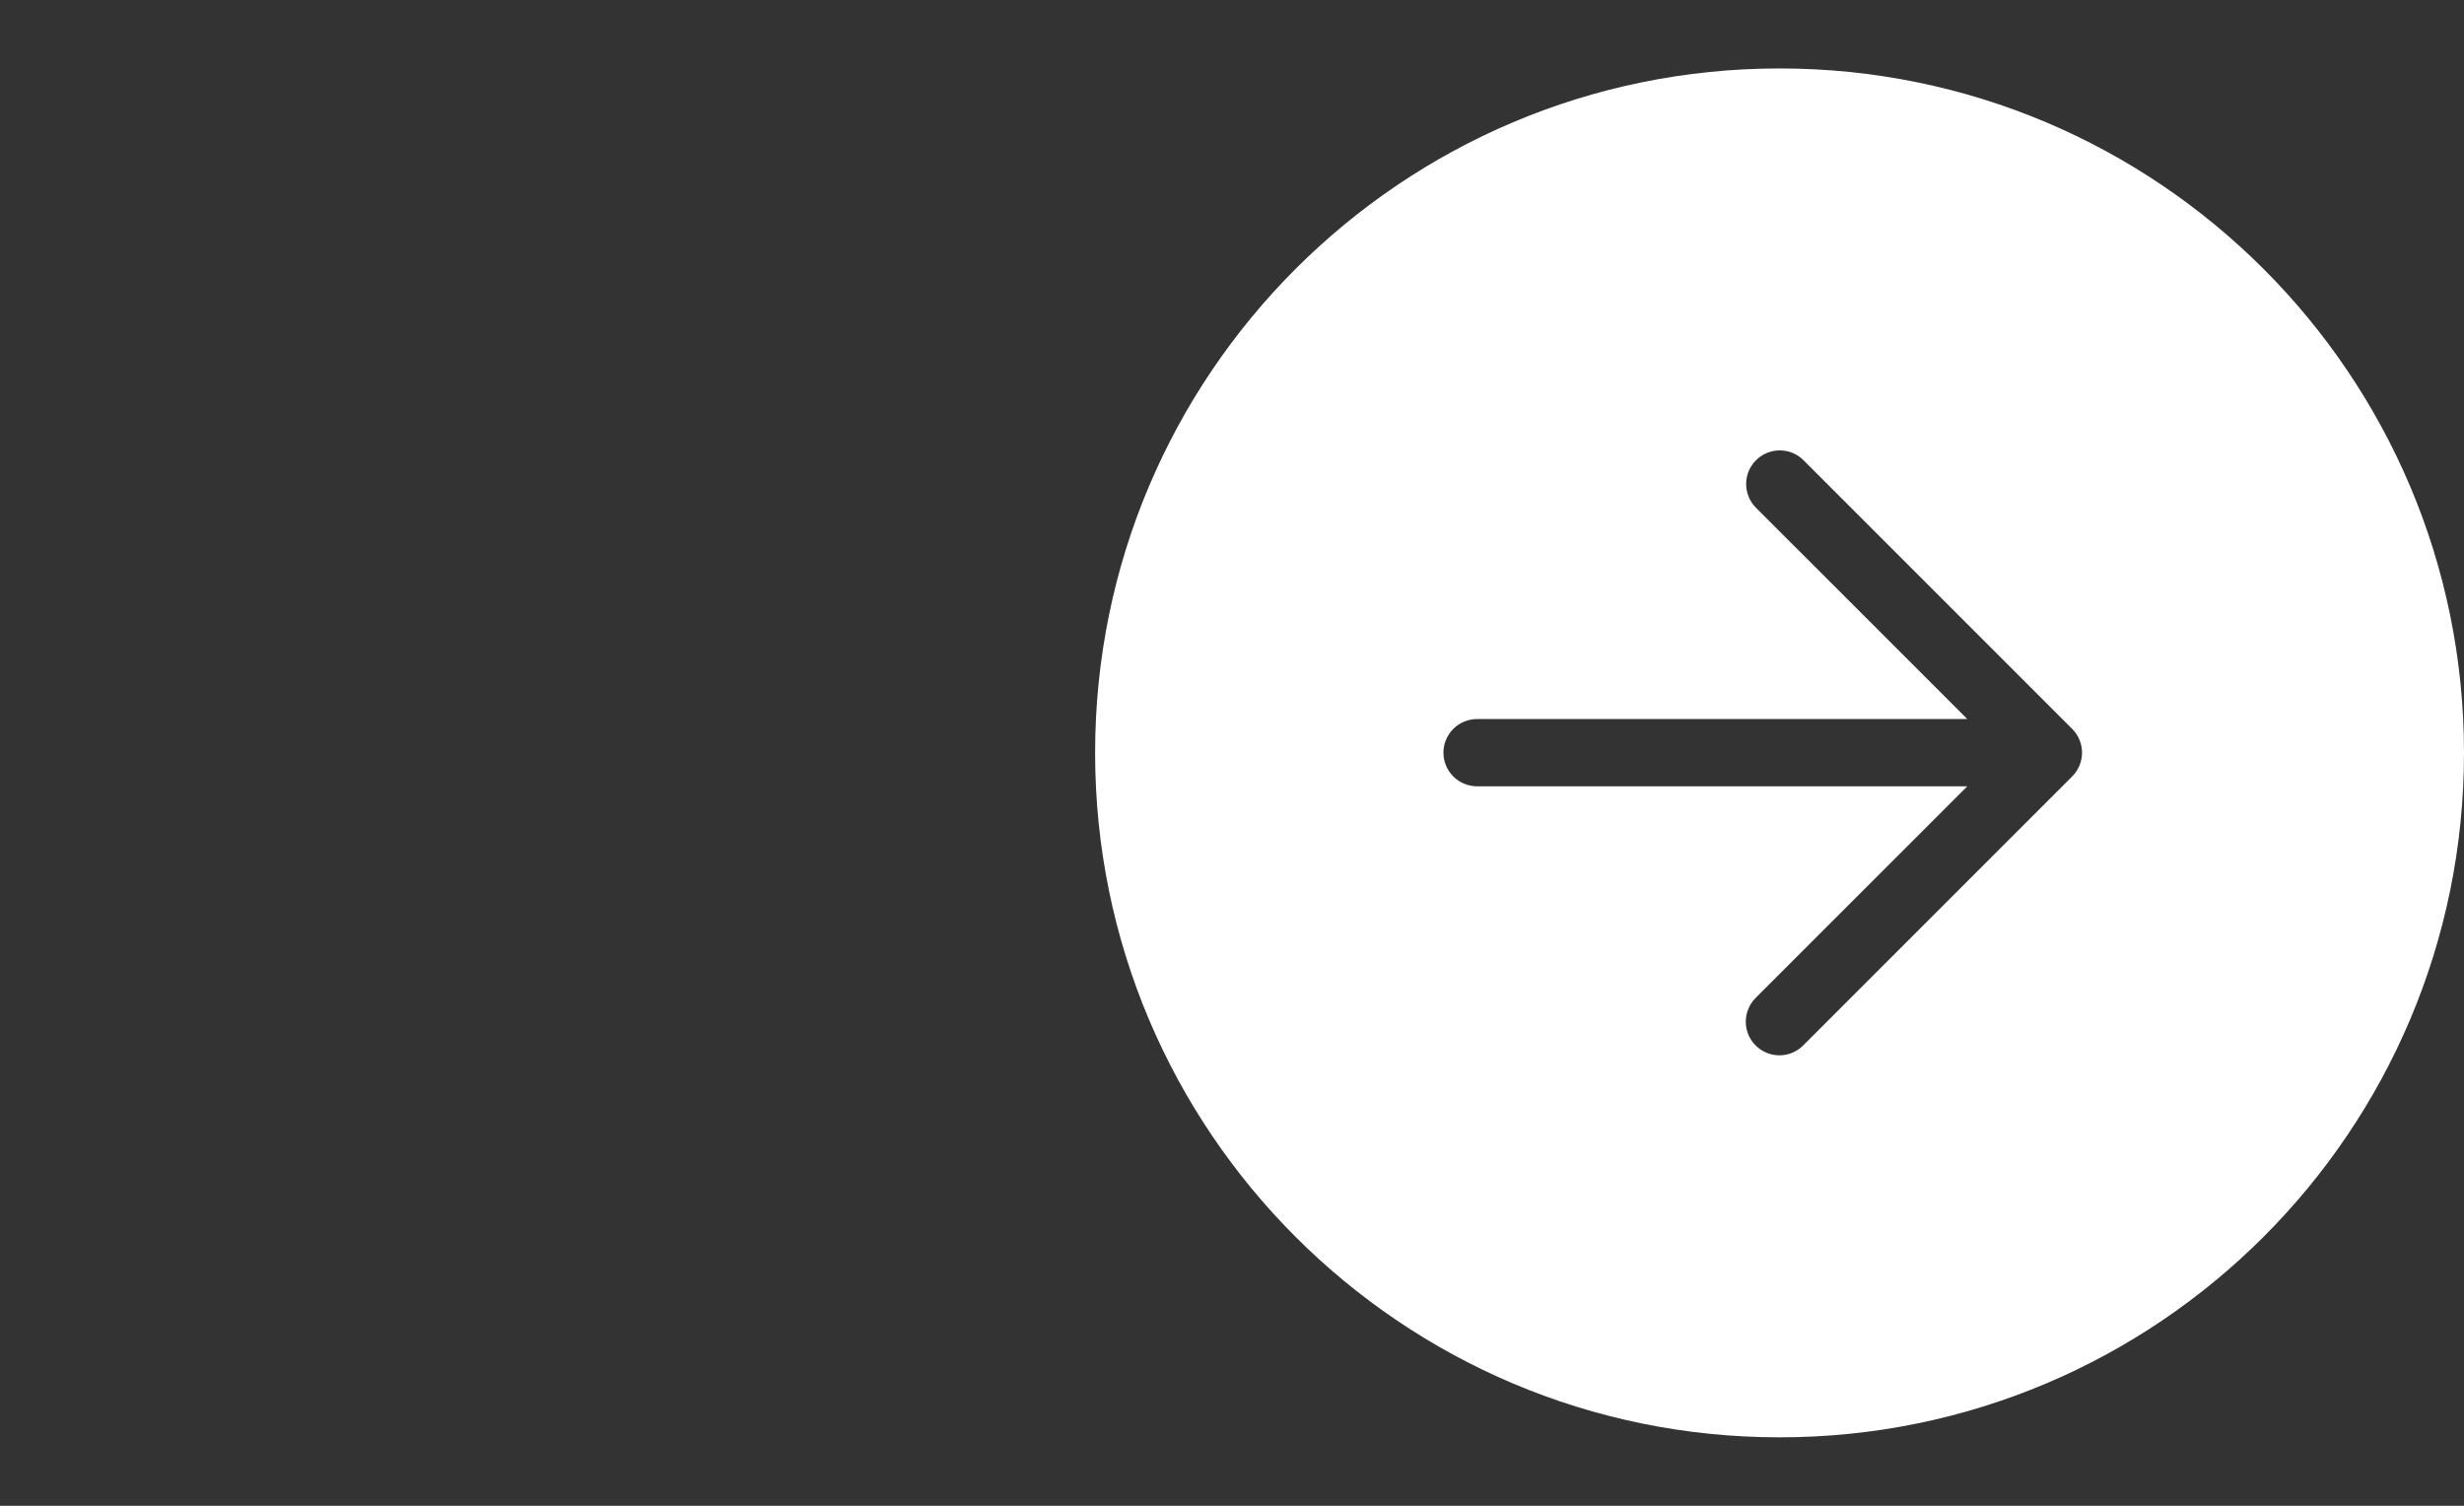 <svg width="72" height="44" viewBox="0 0 72 44" fill="none" xmlns="http://www.w3.org/2000/svg">
<rect x="0" y="0" width="72" height="44" fill="#333333" stroke="none"/>
<path fill-rule="evenodd" clip-rule="evenodd" d="M52 2C40.954 2 32 10.954 32 22C32 33.046 40.954 42 52 42C63.046 42 72 33.046 72 22C72 10.954 63.046 2 52 2ZM52.694 13.442L60.551 21.299C60.642 21.39 60.715 21.498 60.764 21.618C60.813 21.737 60.839 21.864 60.839 21.994C60.839 22.122 60.813 22.25 60.764 22.369C60.715 22.488 60.642 22.597 60.551 22.688L52.694 30.545C52.603 30.637 52.495 30.71 52.375 30.761C52.256 30.811 52.128 30.837 51.998 30.837C51.869 30.837 51.741 30.812 51.621 30.763C51.501 30.713 51.392 30.641 51.301 30.549C51.209 30.458 51.137 30.349 51.087 30.229C51.038 30.11 51.013 29.981 51.013 29.852C51.014 29.722 51.04 29.594 51.09 29.475C51.14 29.355 51.213 29.247 51.305 29.156L57.486 22.976H43.16C42.9 22.976 42.65 22.872 42.466 22.688C42.282 22.504 42.178 22.254 42.178 21.994C42.178 21.733 42.282 21.483 42.466 21.299C42.65 21.115 42.9 21.011 43.16 21.011H57.486L51.305 14.831C51.124 14.646 51.023 14.397 51.024 14.138C51.025 13.879 51.129 13.631 51.312 13.448C51.495 13.265 51.743 13.162 52.002 13.161C52.26 13.159 52.509 13.261 52.694 13.442Z" fill="white"/>
</svg>
